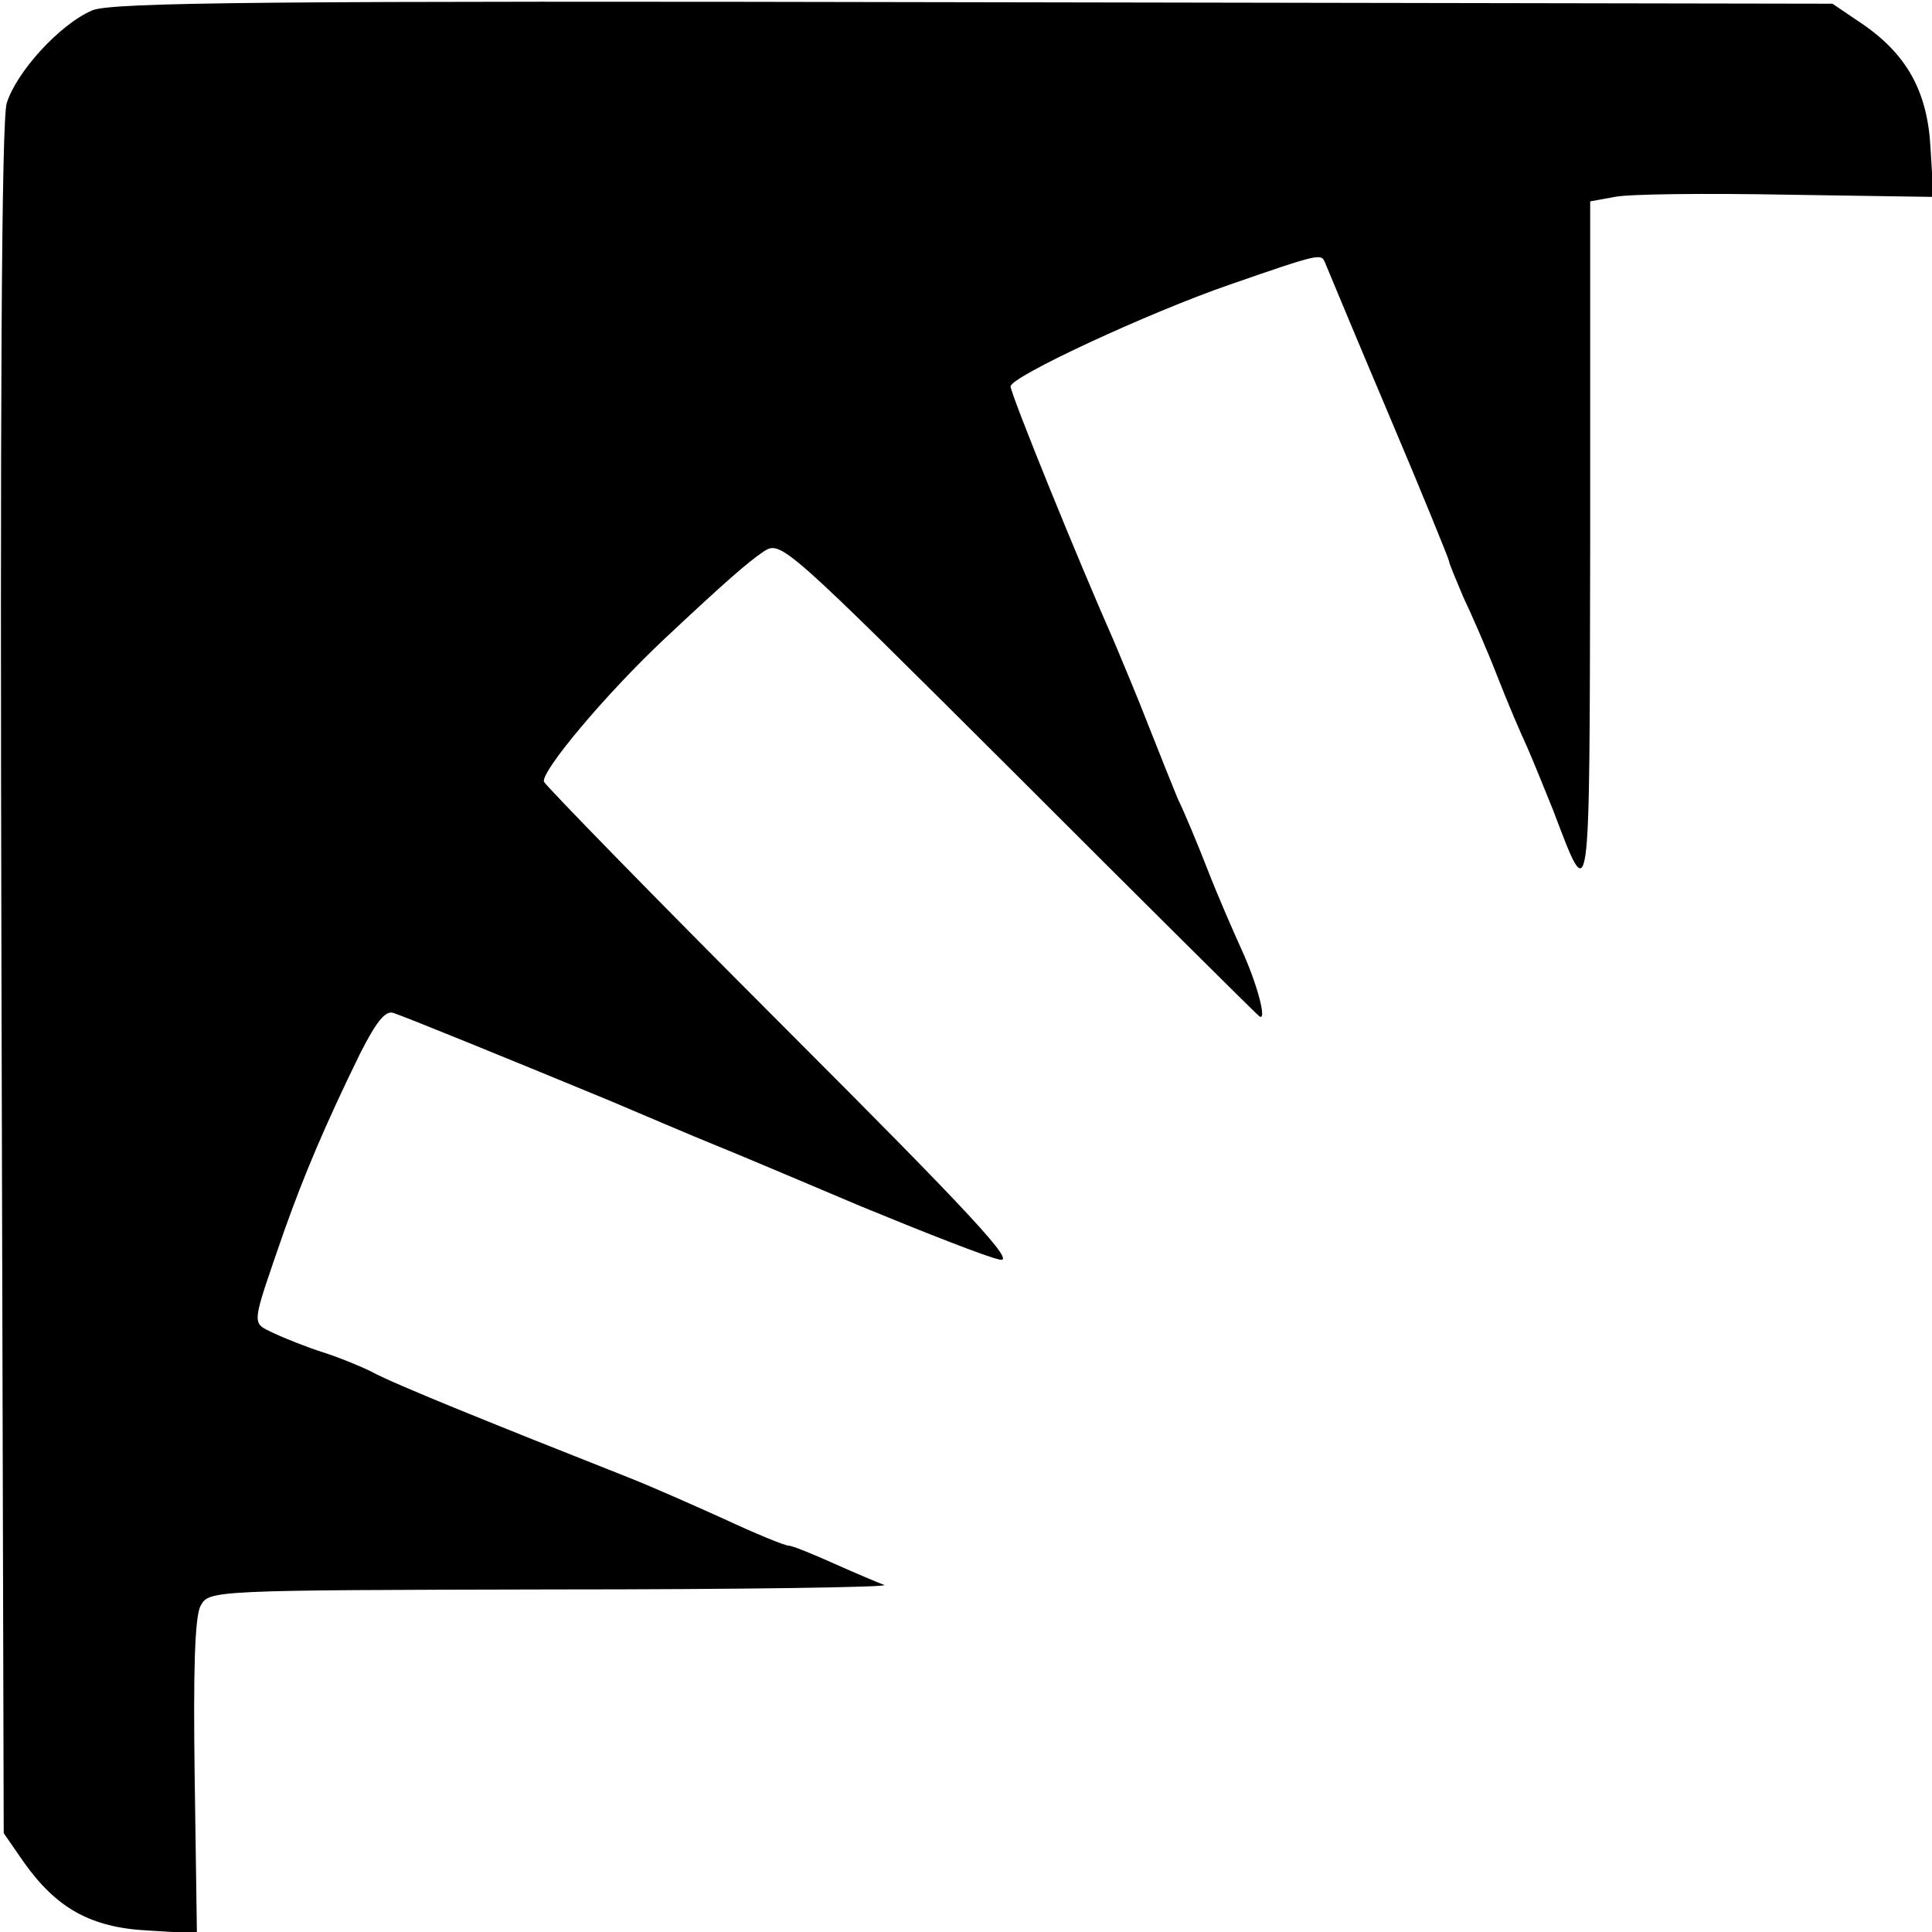 <?xml version="1.0" standalone="no"?>
<!DOCTYPE svg PUBLIC "-//W3C//DTD SVG 20010904//EN"
 "http://www.w3.org/TR/2001/REC-SVG-20010904/DTD/svg10.dtd">
<svg version="1.0" xmlns="http://www.w3.org/2000/svg"
 width="260pt" height="260pt" viewBox="0 0 260 260"
 preserveAspectRatio="xMidYMid meet">
<g transform="translate(0,260) scale(0.1,-0.1)"
fill="#000000" stroke="none">
<path d="M124 2586 c-44 -19 -102 -83 -115 -125 -7 -24 -9 -411 -7 -1182 l3
-1146 27 -39 c44 -62 90 -88 167 -92 l66 -4 -3 210 c-2 141 0 217 8 231 11 21
16 21 473 22 254 0 455 3 447 6 -8 3 -39 16 -68 29 -29 13 -56 24 -61 24 -5 0
-44 16 -87 36 -44 20 -101 45 -129 56 -116 46 -144 57 -230 92 -49 20 -101 42
-115 50 -14 7 -43 19 -65 26 -22 7 -52 19 -67 26 -30 15 -31 6 15 139 26 73
54 140 102 238 21 41 33 57 44 54 18 -6 153 -61 291 -118 52 -22 115 -49 140
-59 25 -10 115 -48 200 -84 85 -35 169 -68 185 -71 24 -6 -38 61 -290 313
-176 176 -321 325 -323 330 -4 14 84 119 163 193 81 76 112 103 133 117 23 15
29 9 340 -301 174 -174 321 -320 326 -324 12 -11 -1 41 -24 91 -10 22 -31 70
-45 106 -14 36 -32 79 -40 95 -7 17 -25 62 -40 100 -15 39 -36 88 -45 110 -50
113 -140 335 -140 345 0 13 185 99 295 137 121 42 123 42 128 30 3 -7 41 -99
86 -205 45 -106 81 -195 81 -197 0 -3 9 -24 19 -48 11 -23 32 -71 46 -107 14
-36 32 -78 40 -95 7 -16 23 -55 35 -85 51 -134 49 -144 50 357 l0 462 33 6
c19 4 123 5 231 3 l198 -3 -4 66 c-4 76 -32 127 -95 169 l-37 25 -1155 2
c-953 2 -1161 0 -1187 -11z"/>
</g>
</svg>
